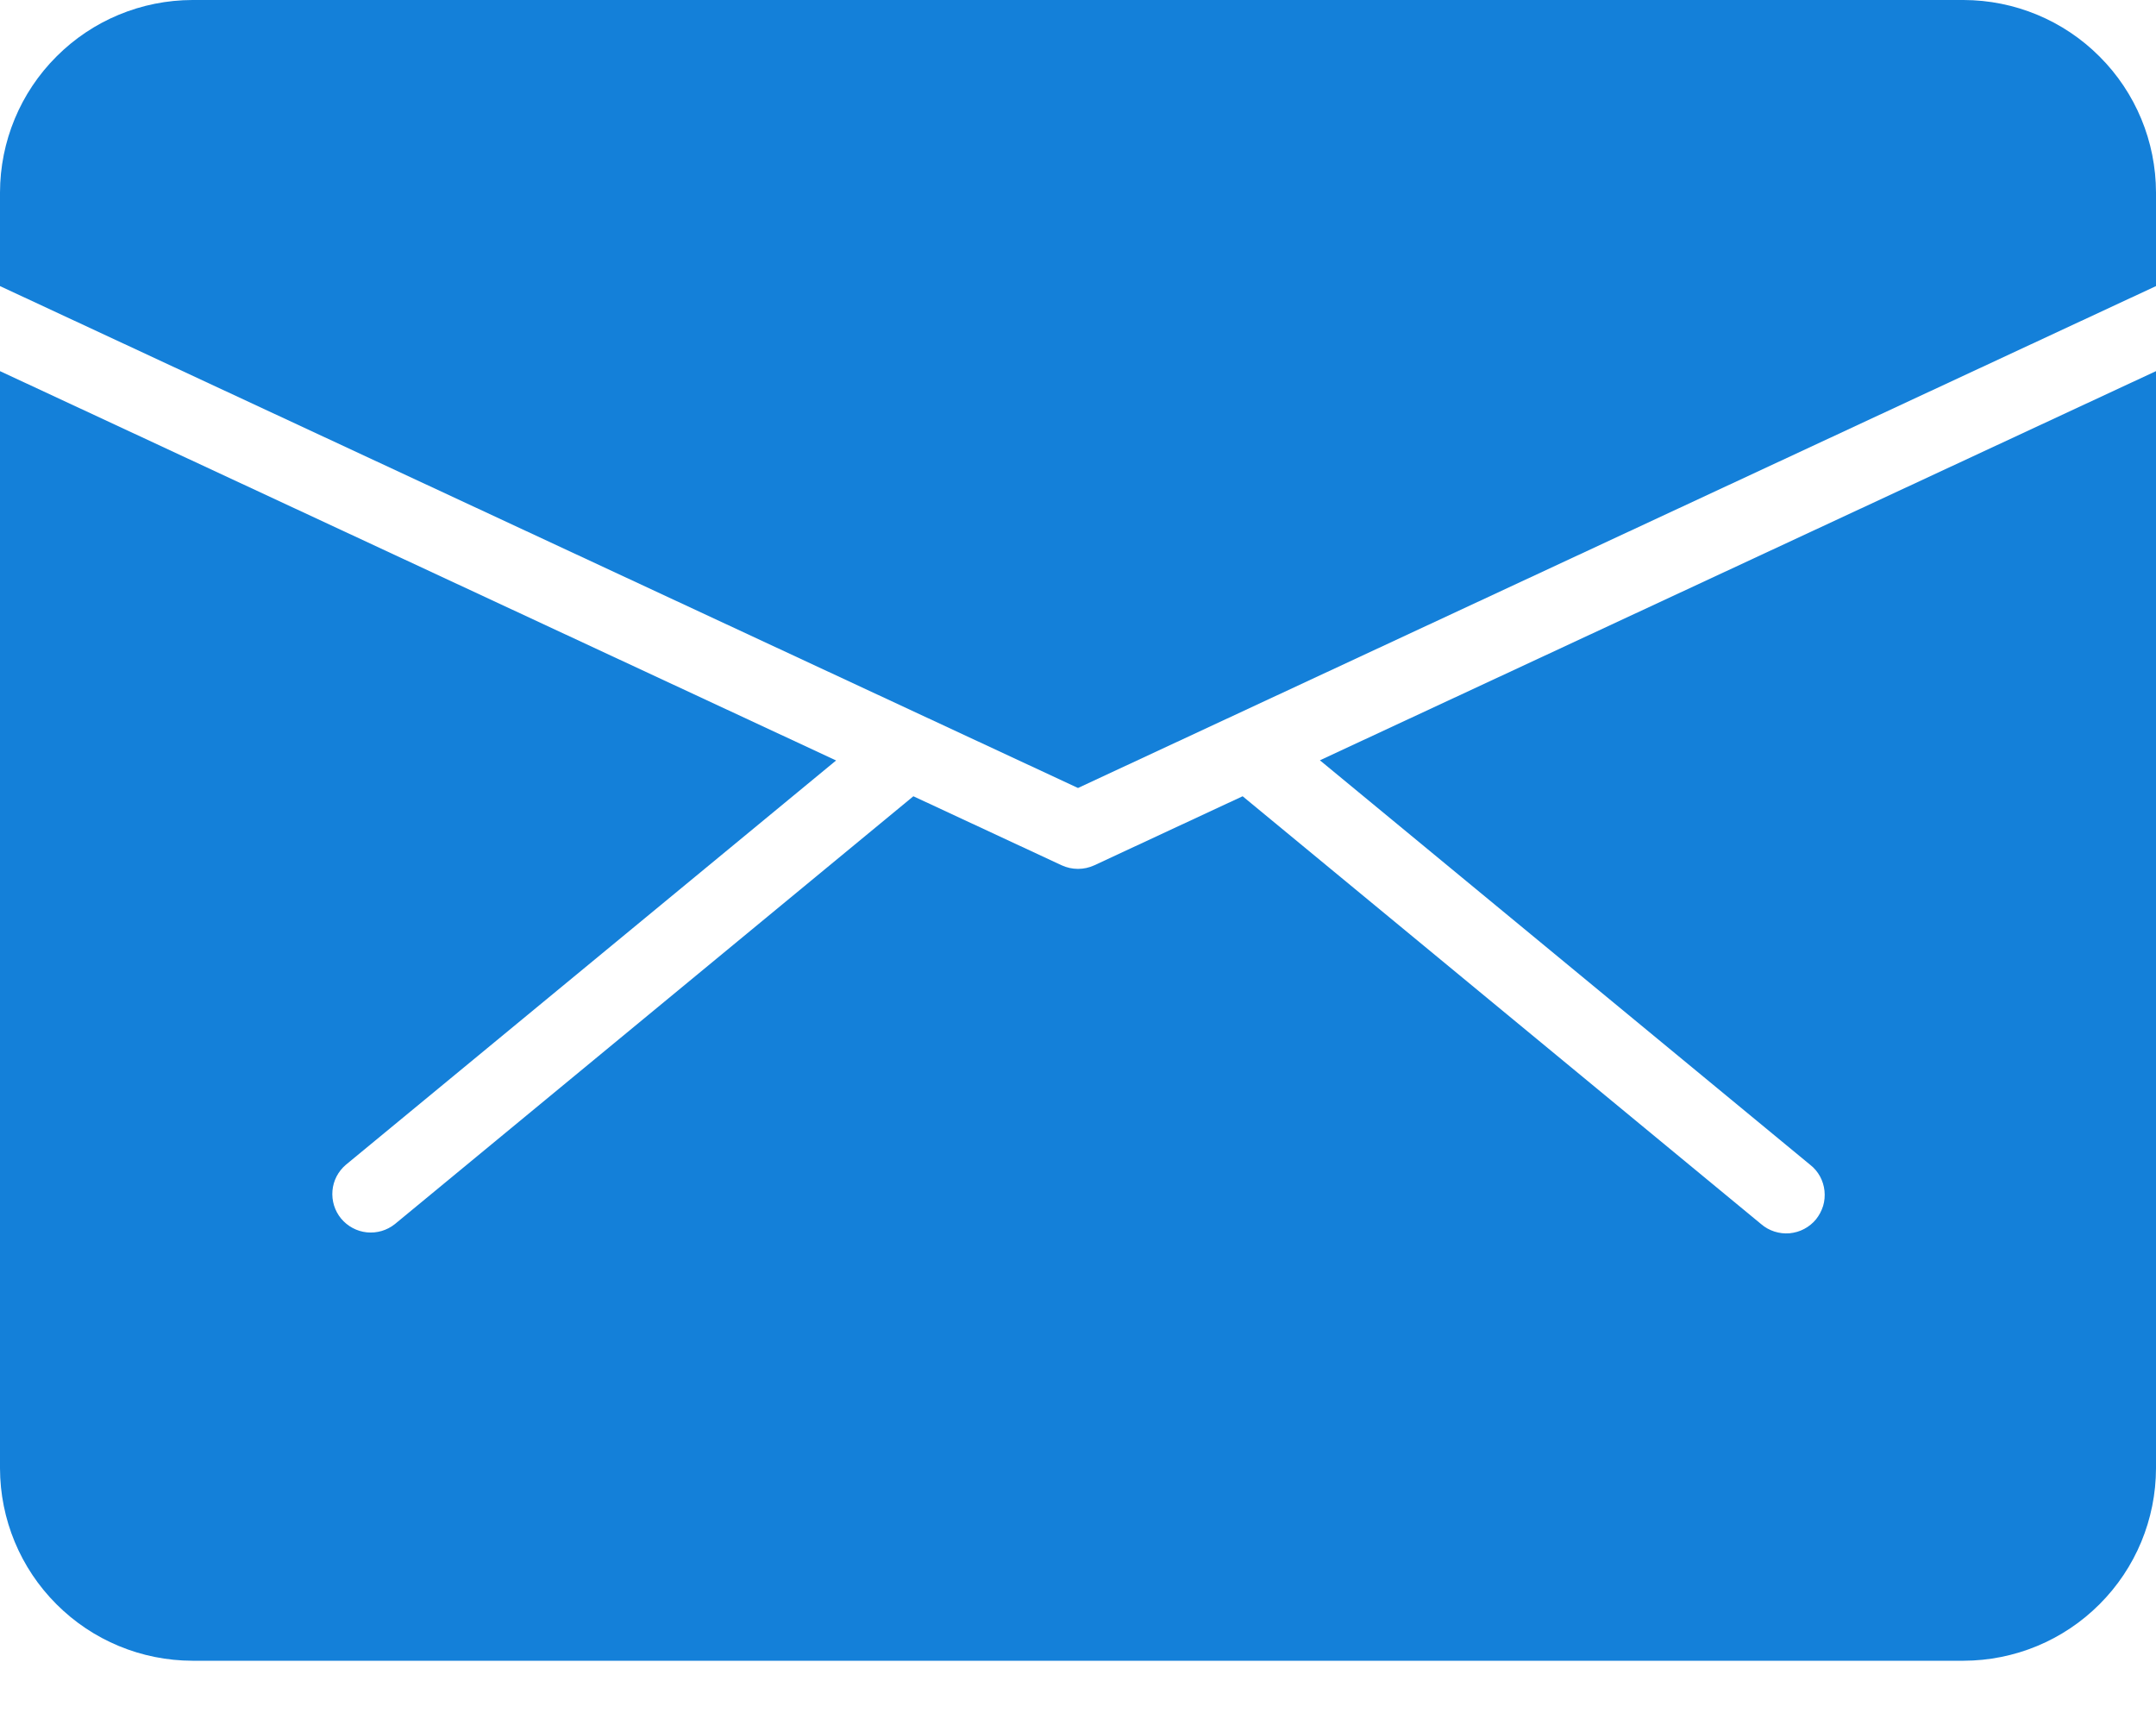 <?xml version="1.0" encoding="UTF-8"?>
<svg xmlns="http://www.w3.org/2000/svg" width="25" height="20" viewBox="0 0 25 20" fill="none">
  <path d="M12.5 9.136L25 3.317V2.232C24.999 1.64 24.764 1.073 24.345 0.655C23.927 0.236 23.36 0.001 22.768 0H2.232C1.64 0.001 1.073 0.236 0.655 0.655C0.236 1.073 0.001 1.64 0 2.232V3.317L12.5 9.136Z" fill="#1480D9"></path>
  <path d="M15.305 8.815L20.99 13.505C21.037 13.541 21.075 13.587 21.104 13.639C21.132 13.691 21.15 13.748 21.156 13.807C21.162 13.866 21.157 13.926 21.14 13.982C21.122 14.039 21.094 14.092 21.057 14.138C21.019 14.184 20.973 14.221 20.92 14.249C20.868 14.277 20.81 14.293 20.751 14.299C20.692 14.304 20.633 14.297 20.576 14.279C20.52 14.261 20.467 14.232 20.422 14.193L14.409 9.232L12.688 10.033C12.629 10.06 12.565 10.074 12.5 10.074C12.435 10.074 12.371 10.06 12.312 10.033L10.591 9.232L4.578 14.193C4.486 14.266 4.37 14.3 4.253 14.288C4.137 14.276 4.03 14.218 3.955 14.128C3.881 14.038 3.845 13.922 3.855 13.805C3.865 13.688 3.921 13.581 4.01 13.505L9.695 8.817L0 4.303V17.023C0.001 17.615 0.236 18.182 0.655 18.6C1.073 19.019 1.64 19.254 2.232 19.255H22.768C23.36 19.254 23.927 19.019 24.345 18.6C24.764 18.182 24.999 17.615 25 17.023V4.303L15.305 8.815Z" fill="#1480D9"></path>
</svg>
